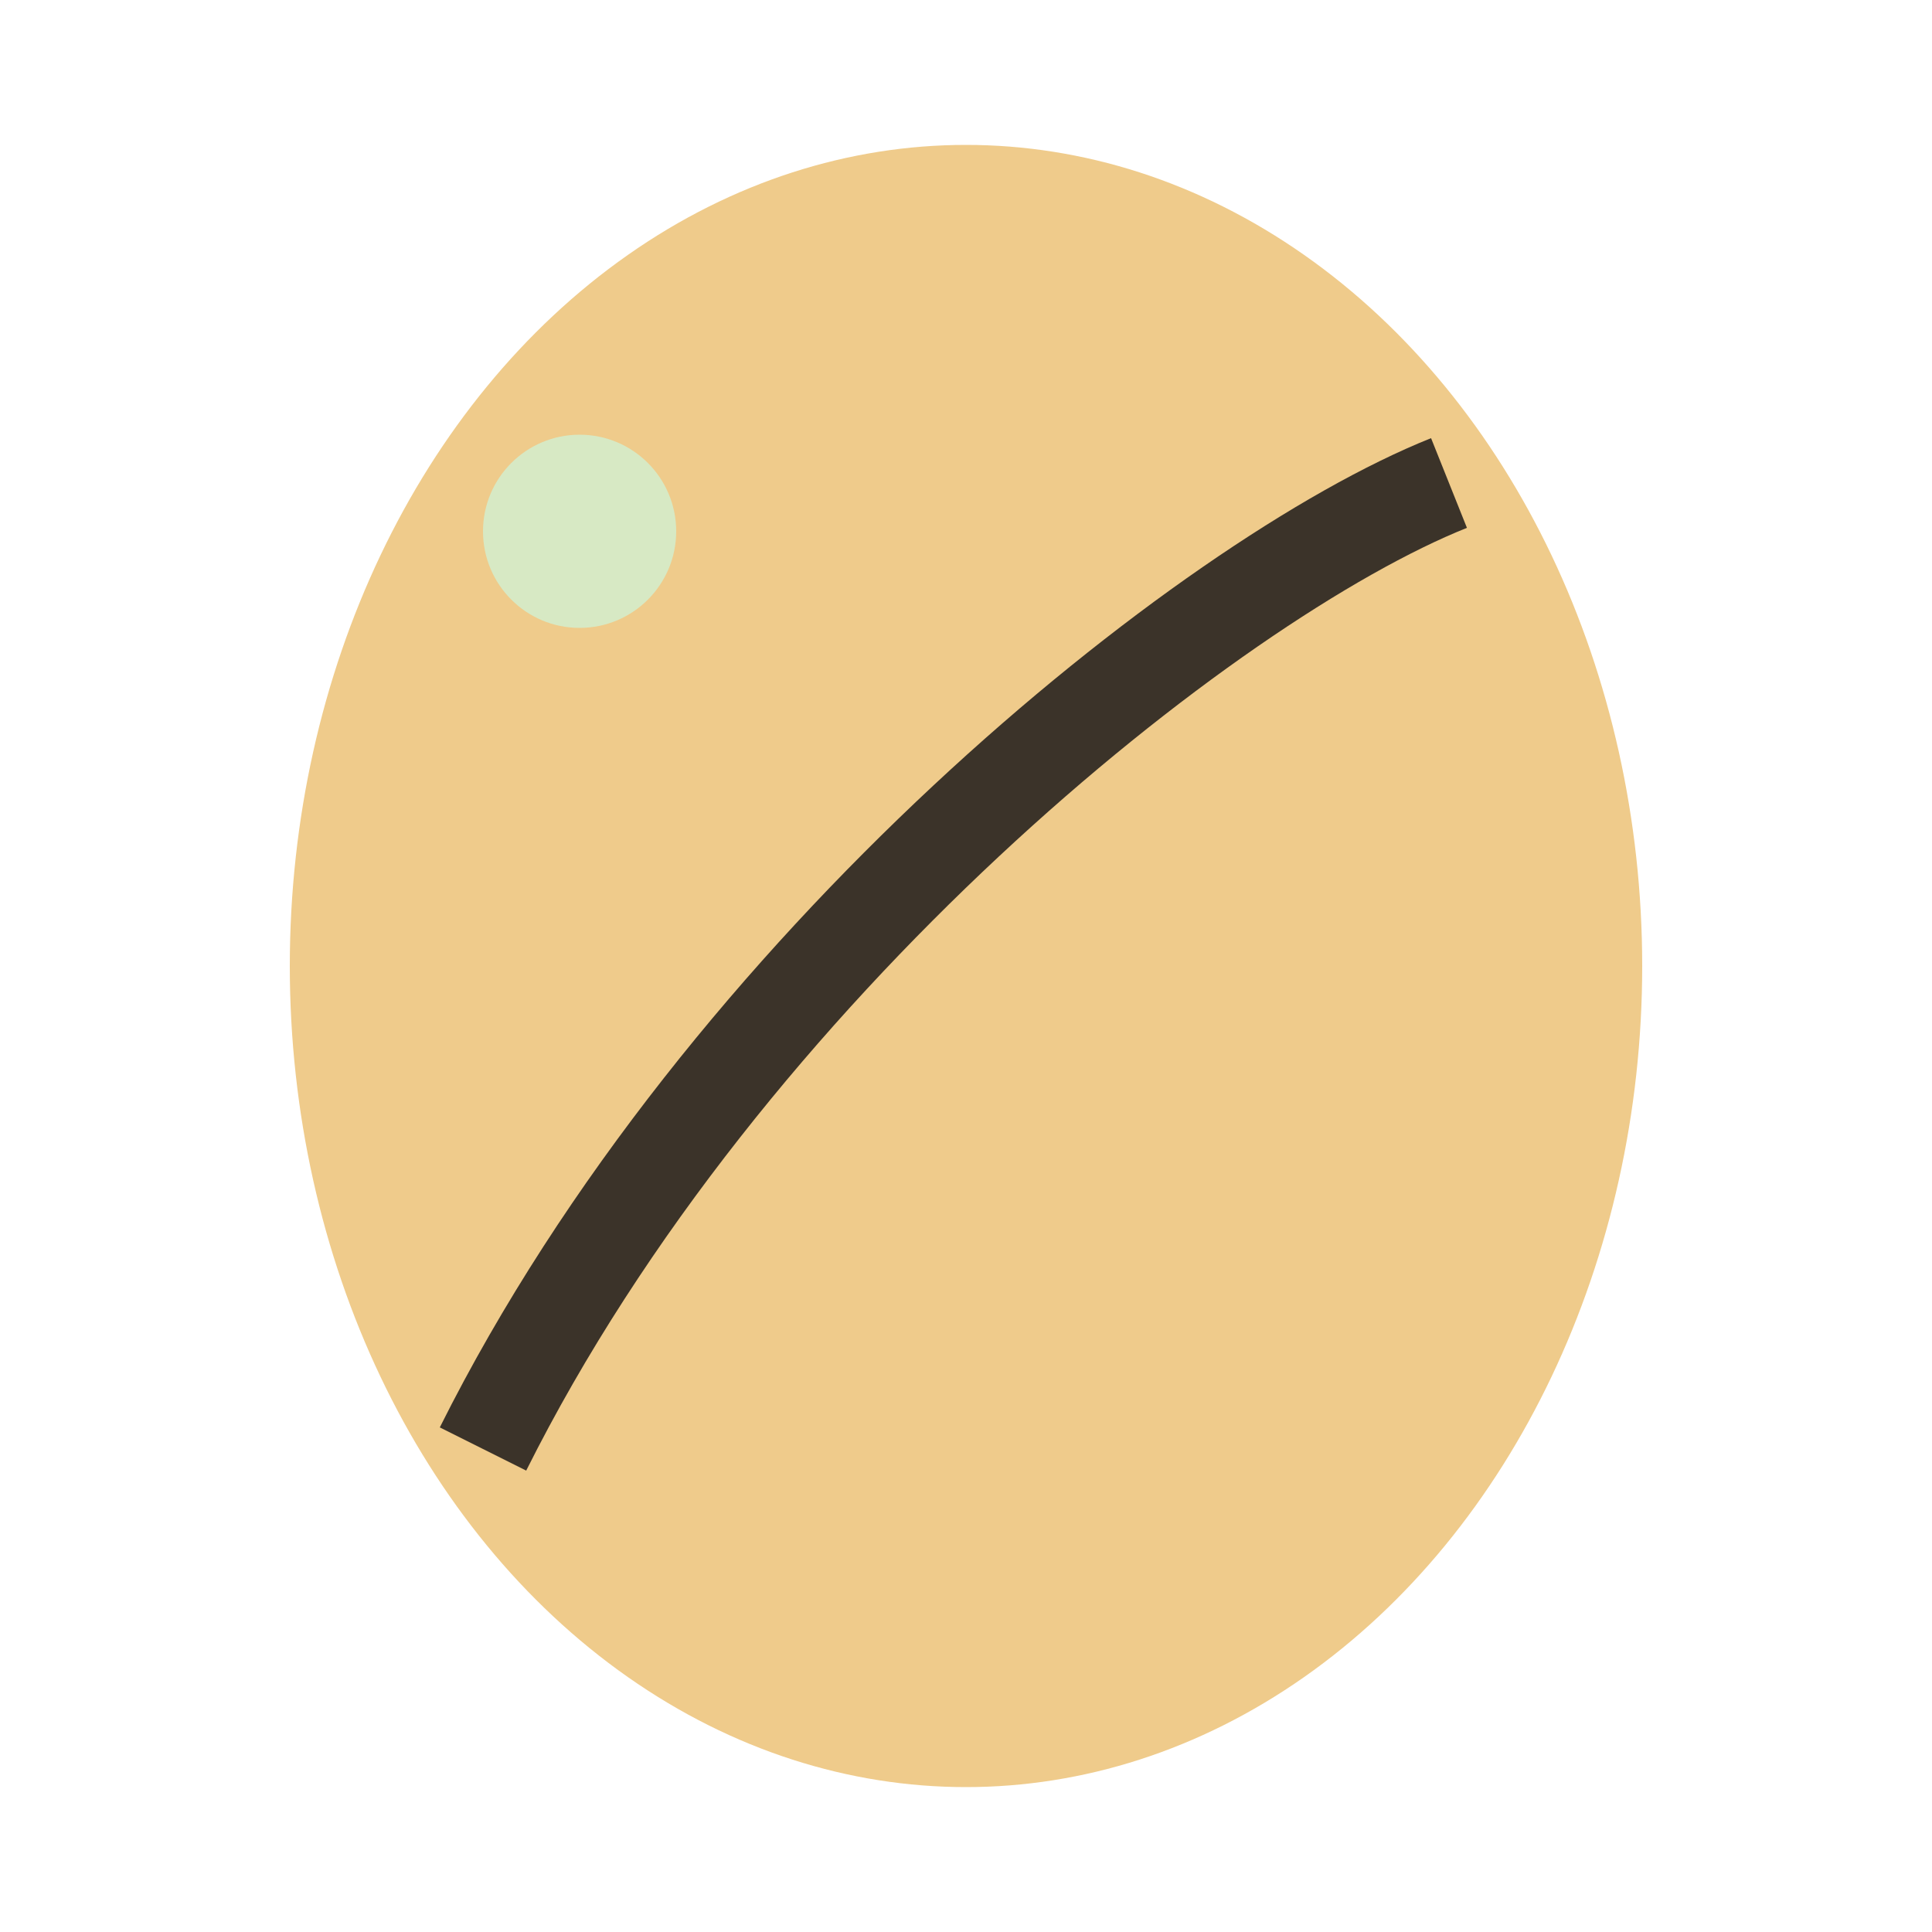 <?xml version="1.0" encoding="UTF-8"?>
<svg xmlns="http://www.w3.org/2000/svg" width="40" height="40" viewBox="0 0 40 40"><ellipse cx="20" cy="20" rx="14" ry="17" fill="#EFCB8B"/><path d="M10 30C15 20 25 12 30 10" stroke="#3B3329" stroke-width="2" fill="none"/><circle cx="12" cy="11" r="2" fill="#D7E9C4"/></svg>